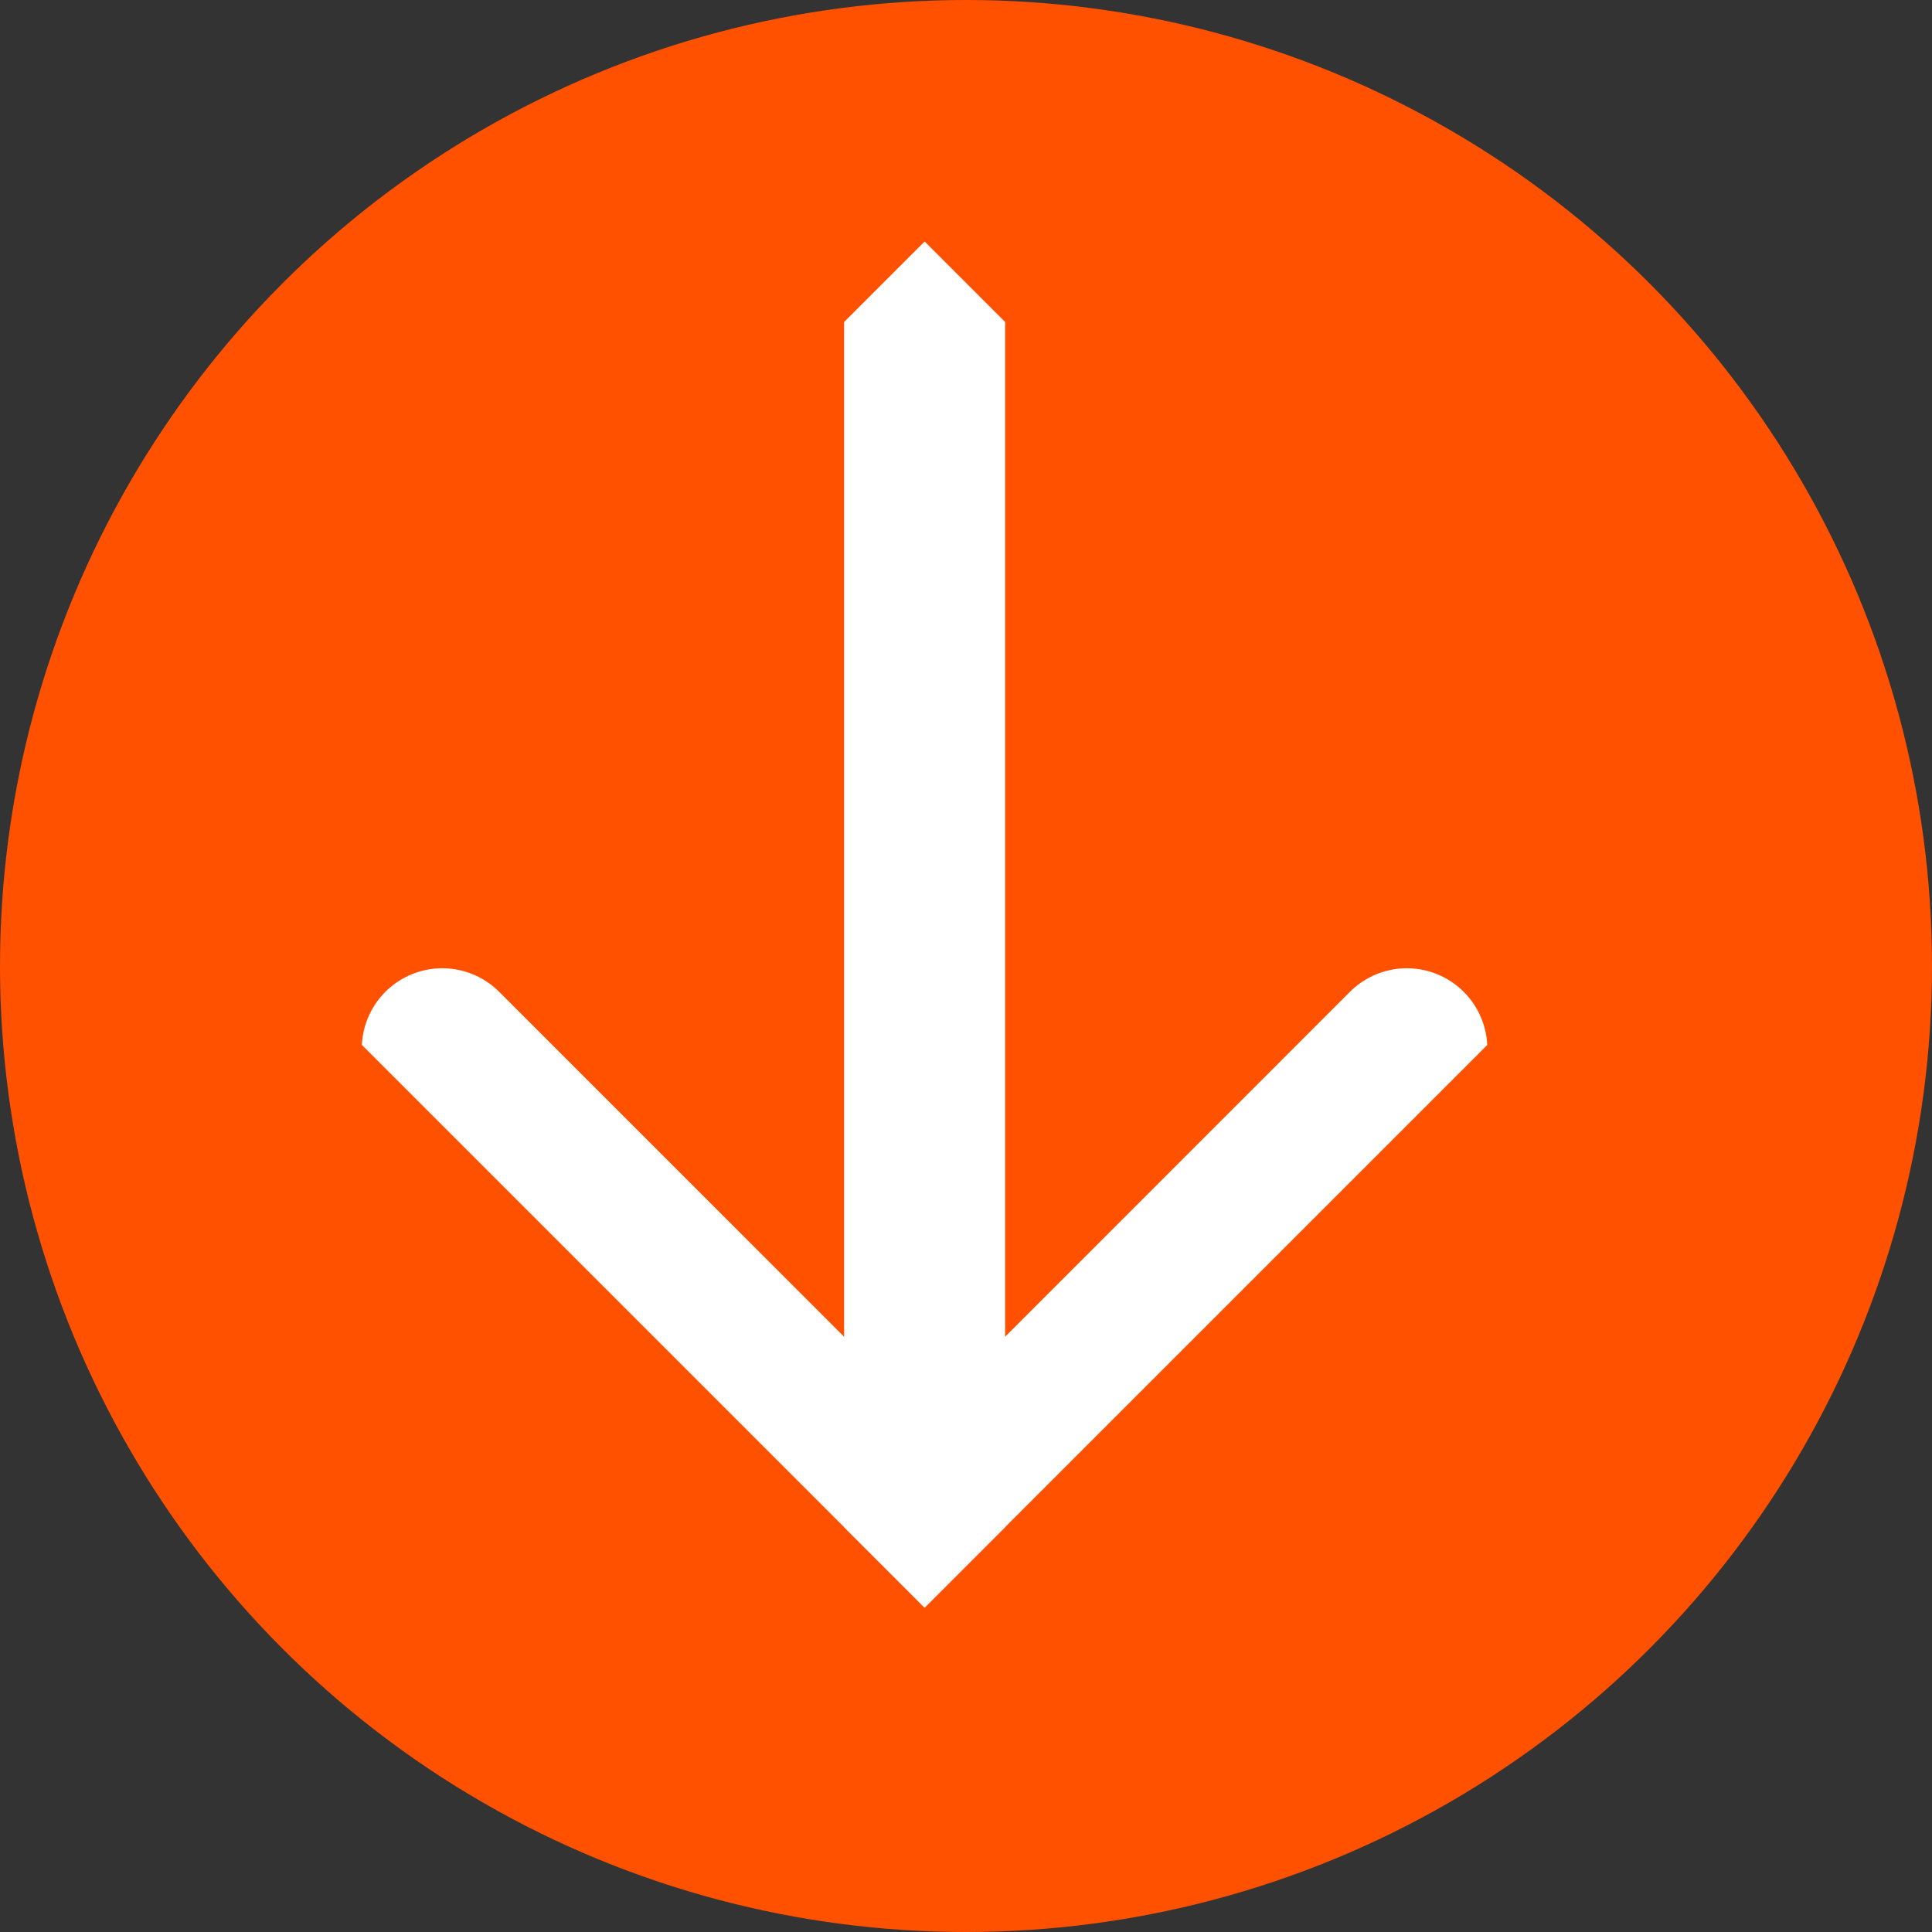 <svg width="12" height="12" viewBox="0 0 12 12" fill="none" xmlns="http://www.w3.org/2000/svg">
<rect x="0" y="0" width="12" height="12" fill="#333333" stroke="none"/>
<circle cx="6" cy="6" r="6" fill="#FF5100"/>
<g clip-path="url(#clip0_4023_9431)">
<rect width="6" height="6" transform="translate(5.743 1.5) rotate(45)" fill="#FF5100"/>
<path d="M8.738 6.514L5.743 9.51L2.747 6.514" stroke="white" stroke-miterlimit="10" stroke-linecap="round"/>
<path d="M5.743 1.989V9.51" stroke="white" stroke-miterlimit="10" stroke-linecap="round"/>
</g>
<defs>
<clipPath id="clip0_4023_9431">
<rect width="6" height="6" fill="white" transform="translate(5.743 1.5) rotate(45)"/>
</clipPath>
</defs>
</svg>
